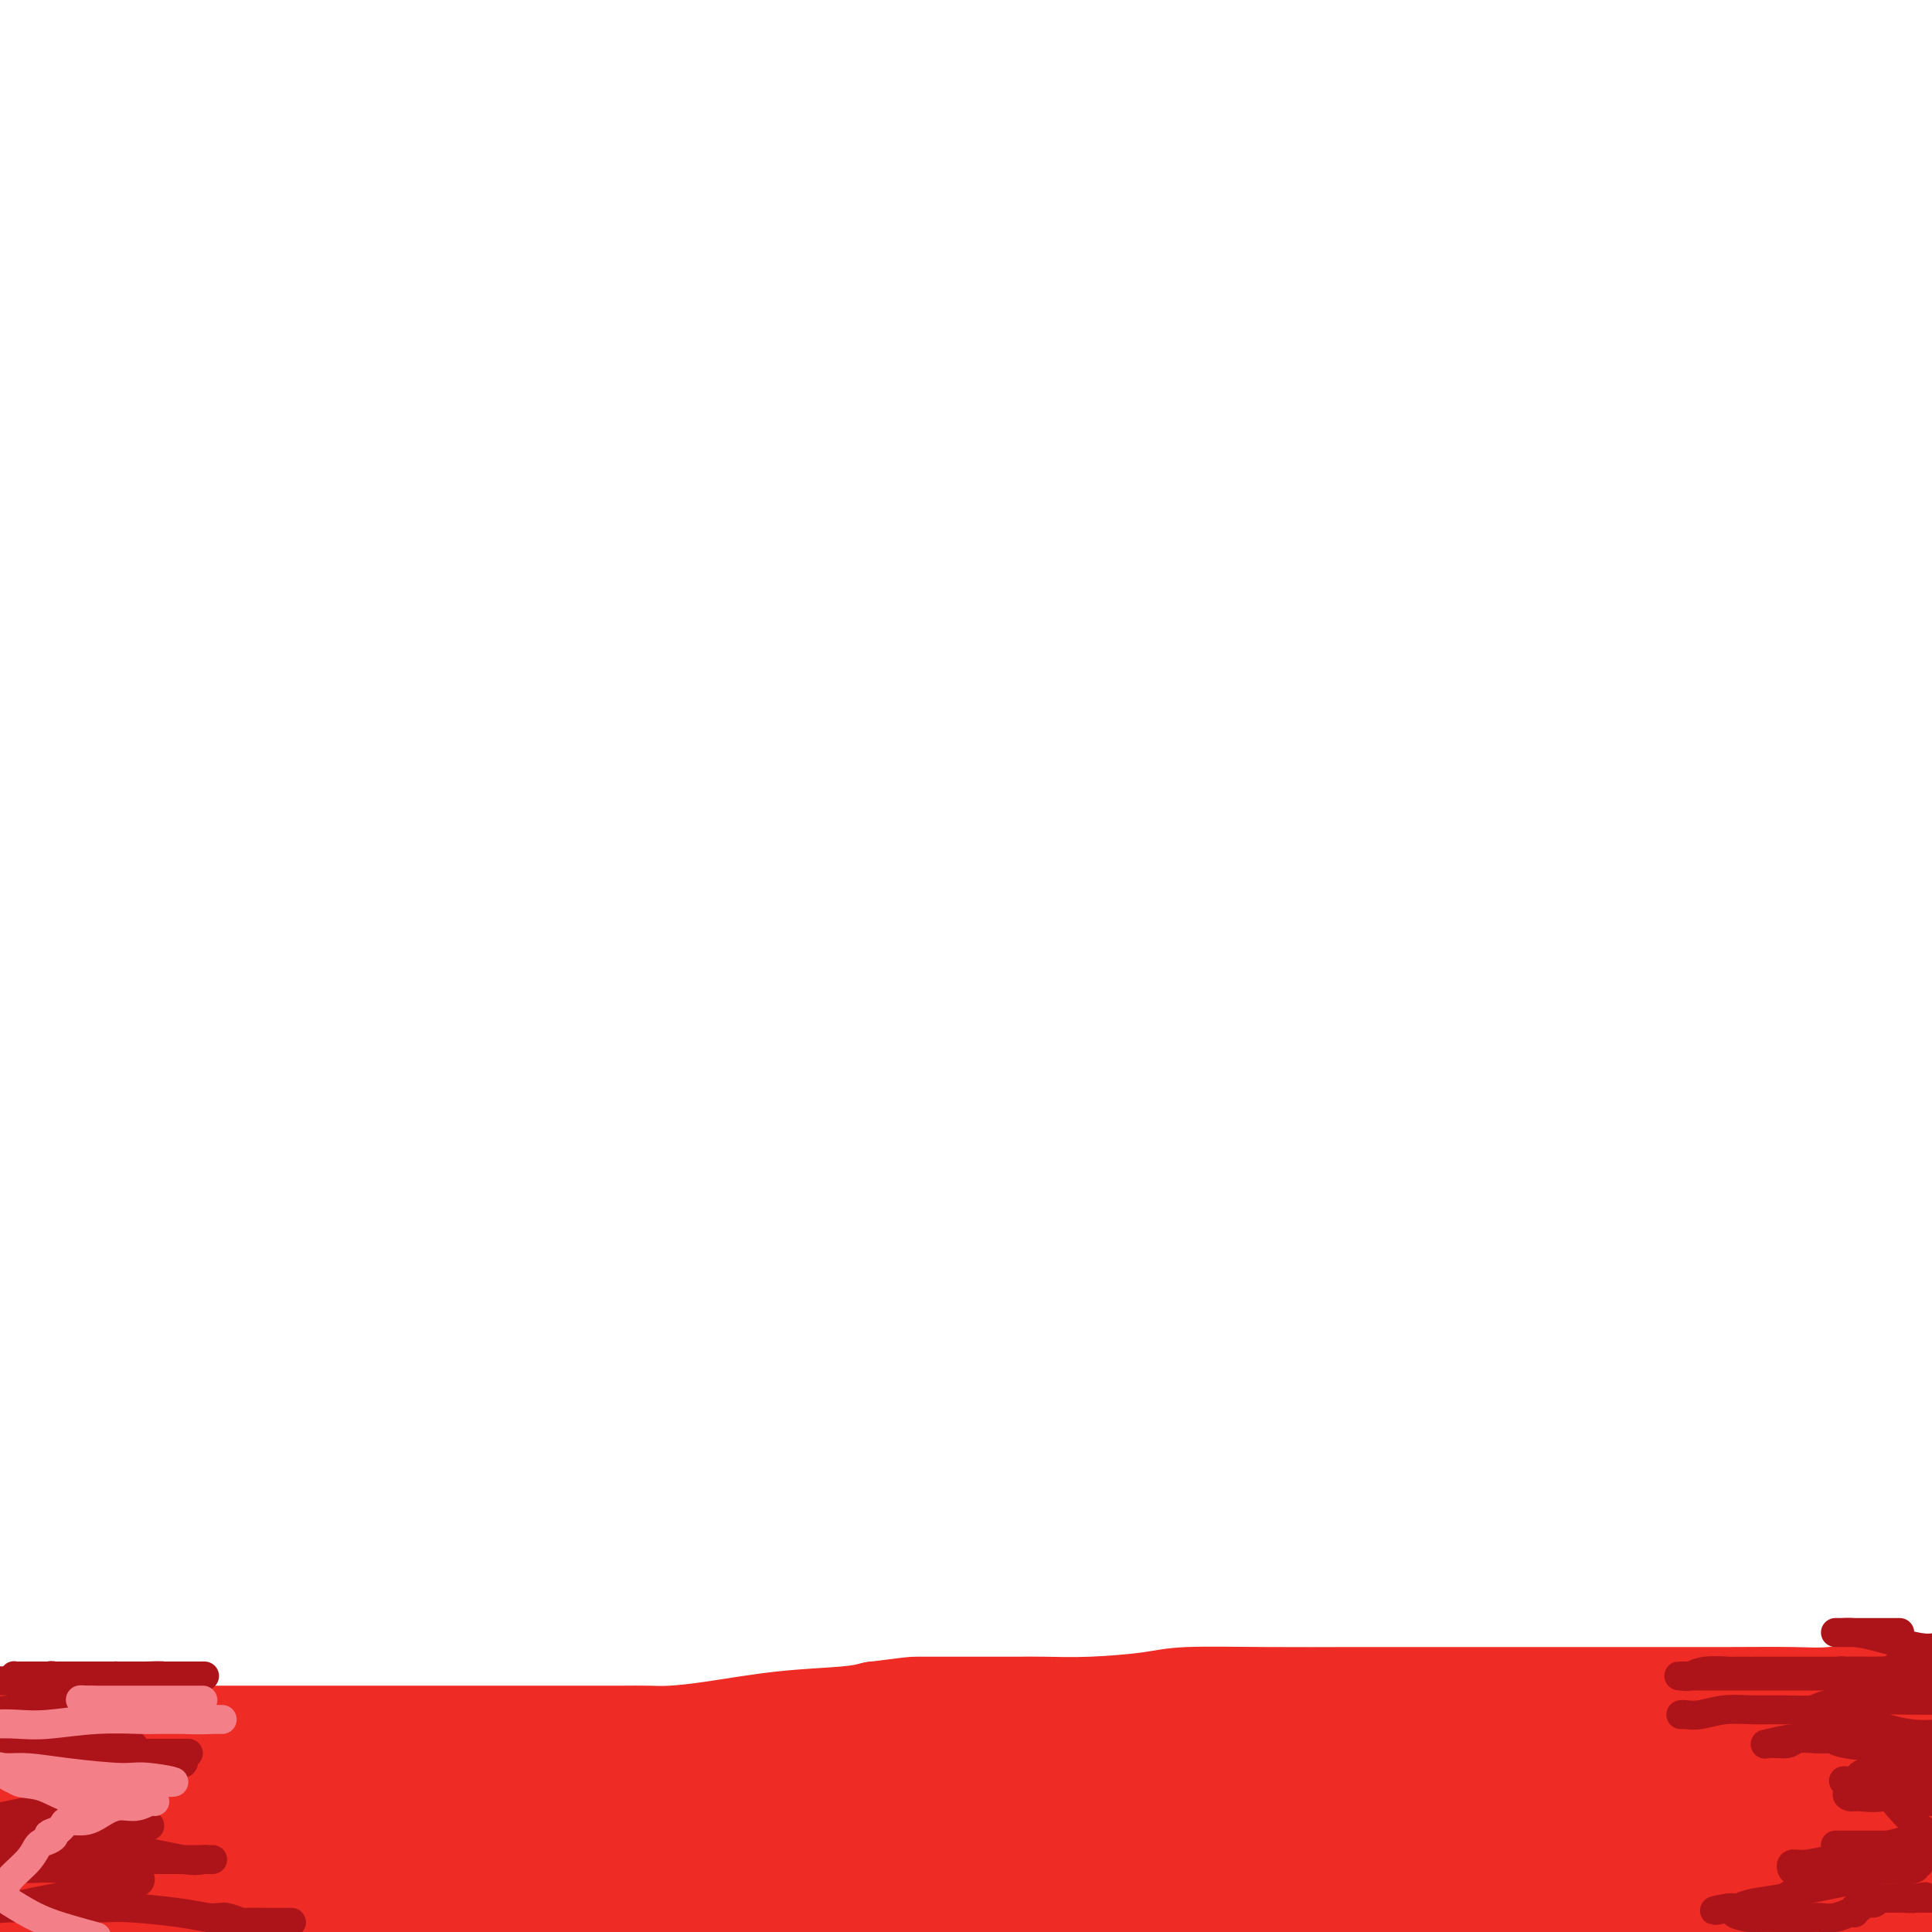 <svg viewBox='0 0 400 400' version='1.1' xmlns='http://www.w3.org/2000/svg' xmlns:xlink='http://www.w3.org/1999/xlink'><g fill='none' stroke='#EE2B24' stroke-width='20' stroke-linecap='round' stroke-linejoin='round'><path d='M0,358c0.681,0.000 1.362,0.000 2,0c0.638,0.000 1.233,0.000 2,0c0.767,0.000 1.707,-0.000 2,0c0.293,0.000 -0.062,0.000 0,0c0.062,0.000 0.540,0.000 1,0c0.460,0.000 0.900,0.000 1,0c0.100,0.000 -0.142,0.000 1,0c1.142,0.000 3.668,0.000 5,0c1.332,0.000 1.470,0.000 2,0c0.530,0.000 1.451,0.000 2,0c0.549,0.000 0.727,0.000 1,0c0.273,0.000 0.640,0.000 1,0c0.360,0.000 0.712,0.000 1,0c0.288,0.000 0.511,0.000 1,0c0.489,0.000 1.245,0.000 2,0'/><path d='M24,358c4.380,0.016 3.330,0.057 4,0c0.670,-0.057 3.061,-0.211 4,0c0.939,0.211 0.427,0.789 1,1c0.573,0.211 2.231,0.057 3,0c0.769,-0.057 0.649,-0.015 1,0c0.351,0.015 1.174,0.004 2,0c0.826,-0.004 1.655,-0.001 2,0c0.345,0.001 0.205,0.000 1,0c0.795,-0.000 2.524,-0.000 4,0c1.476,0.000 2.698,0.000 4,0c1.302,-0.000 2.685,-0.000 4,0c1.315,0.000 2.561,0.000 4,0c1.439,-0.000 3.072,-0.000 4,0c0.928,0.000 1.150,0.000 2,0c0.850,-0.000 2.327,-0.000 4,0c1.673,0.000 3.541,0.000 4,0c0.459,-0.000 -0.490,-0.000 1,0c1.490,0.000 5.418,-0.000 7,0c1.582,0.000 0.818,0.000 2,0c1.182,-0.000 4.311,-0.000 6,0c1.689,0.000 1.940,0.000 3,0c1.060,-0.000 2.929,-0.000 4,0c1.071,0.000 1.343,0.000 2,0c0.657,-0.000 1.698,-0.000 3,0c1.302,0.000 2.864,0.000 4,0c1.136,-0.000 1.847,-0.000 4,0c2.153,0.000 5.749,0.001 9,0c3.251,-0.001 6.158,-0.002 8,0c1.842,0.002 2.618,0.008 4,0c1.382,-0.008 3.370,-0.030 5,0c1.630,0.030 2.904,0.110 5,0c2.096,-0.110 5.015,-0.411 9,-1c3.985,-0.589 9.034,-1.466 14,-2c4.966,-0.534 9.847,-0.724 13,-1c3.153,-0.276 4.576,-0.638 6,-1'/><path d='M181,354c8.169,-1.000 7.591,-1.000 9,-1c1.409,-0.000 4.806,-0.000 7,0c2.194,0.000 3.185,0.001 5,0c1.815,-0.001 4.452,-0.003 6,0c1.548,0.003 2.005,0.011 3,0c0.995,-0.011 2.528,-0.041 5,0c2.472,0.041 5.881,0.155 10,0c4.119,-0.155 8.946,-0.577 12,-1c3.054,-0.423 4.333,-0.845 8,-1c3.667,-0.155 9.722,-0.041 16,0c6.278,0.041 12.781,0.011 18,0c5.219,-0.011 9.155,-0.003 15,0c5.845,0.003 13.597,0.001 18,0c4.403,-0.001 5.455,0.001 10,0c4.545,-0.001 12.584,-0.004 19,0c6.416,0.004 11.211,0.015 16,0c4.789,-0.015 9.573,-0.056 13,0c3.427,0.056 5.496,0.208 8,0c2.504,-0.208 5.445,-0.777 7,-1c1.555,-0.223 1.726,-0.098 3,0c1.274,0.098 3.650,0.171 6,0c2.350,-0.171 4.675,-0.585 7,-1'/><path d='M395,360c0.349,-0.089 0.699,-0.178 0,0c-0.699,0.178 -2.446,0.624 -4,1c-1.554,0.376 -2.913,0.682 -4,1c-1.087,0.318 -1.901,0.649 -3,1c-1.099,0.351 -2.482,0.724 -4,1c-1.518,0.276 -3.170,0.456 -4,1c-0.830,0.544 -0.838,1.452 -2,2c-1.162,0.548 -3.480,0.737 -5,1c-1.520,0.263 -2.243,0.599 -4,1c-1.757,0.401 -4.546,0.866 -6,1c-1.454,0.134 -1.571,-0.064 -2,0c-0.429,0.064 -1.170,0.389 -2,1c-0.830,0.611 -1.751,1.507 -3,2c-1.249,0.493 -2.827,0.584 -4,1c-1.173,0.416 -1.941,1.158 -5,2c-3.059,0.842 -8.409,1.785 -11,2c-2.591,0.215 -2.422,-0.299 -5,0c-2.578,0.299 -7.903,1.412 -12,2c-4.097,0.588 -6.965,0.651 -11,1c-4.035,0.349 -9.238,0.983 -12,1c-2.762,0.017 -3.082,-0.584 -6,0c-2.918,0.584 -8.434,2.353 -14,3c-5.566,0.647 -11.183,0.173 -16,0c-4.817,-0.173 -8.834,-0.046 -15,0c-6.166,0.046 -14.483,0.012 -19,0c-4.517,-0.012 -5.236,-0.003 -12,0c-6.764,0.003 -19.574,0.001 -31,0c-11.426,-0.001 -21.468,-0.000 -31,0c-9.532,0.000 -18.553,0.000 -26,0c-7.447,-0.000 -13.318,-0.000 -16,0c-2.682,0.000 -2.173,0.000 -3,0c-0.827,-0.000 -2.988,-0.002 -4,0c-1.012,0.002 -0.873,0.006 -1,0c-0.127,-0.006 -0.518,-0.022 -1,0c-0.482,0.022 -1.053,0.083 -2,0c-0.947,-0.083 -2.271,-0.309 -7,0c-4.729,0.309 -12.865,1.155 -21,2'/><path d='M67,387c-36.524,0.976 -25.333,2.417 -29,4c-3.667,1.583 -22.190,3.310 -34,4c-11.810,0.690 -16.905,0.345 -22,0'/><path d='M1,397c-0.787,0.120 -1.574,0.239 0,0c1.574,-0.239 5.509,-0.838 8,-1c2.491,-0.162 3.539,0.111 5,0c1.461,-0.111 3.335,-0.608 6,-1c2.665,-0.392 6.122,-0.680 8,-1c1.878,-0.320 2.178,-0.672 4,-1c1.822,-0.328 5.168,-0.631 8,-1c2.832,-0.369 5.151,-0.803 8,-1c2.849,-0.197 6.227,-0.158 9,0c2.773,0.158 4.942,0.435 7,0c2.058,-0.435 4.004,-1.580 5,-2c0.996,-0.420 1.041,-0.113 2,0c0.959,0.113 2.831,0.031 4,0c1.169,-0.031 1.634,-0.012 2,0c0.366,0.012 0.634,0.017 1,0c0.366,-0.017 0.829,-0.057 1,0c0.171,0.057 0.050,0.211 1,0c0.950,-0.211 2.970,-0.789 4,-1c1.030,-0.211 1.072,-0.057 2,0c0.928,0.057 2.744,0.015 5,0c2.256,-0.015 4.952,-0.005 7,0c2.048,0.005 3.450,0.005 6,0c2.550,-0.005 6.250,-0.015 11,0c4.750,0.015 10.549,0.057 16,0c5.451,-0.057 10.553,-0.211 15,0c4.447,0.211 8.238,0.789 10,1c1.762,0.211 1.494,0.057 2,0c0.506,-0.057 1.788,-0.015 3,0c1.212,0.015 2.356,0.004 4,0c1.644,-0.004 3.789,-0.001 5,0c1.211,0.001 1.489,0.000 3,0c1.511,-0.000 4.256,-0.000 7,0'/><path d='M180,389c16.848,0.608 10.969,1.627 10,2c-0.969,0.373 2.973,0.100 5,0c2.027,-0.100 2.140,-0.028 2,0c-0.140,0.028 -0.534,0.010 0,0c0.534,-0.010 1.996,-0.014 3,0c1.004,0.014 1.549,0.045 3,0c1.451,-0.045 3.807,-0.167 5,0c1.193,0.167 1.223,0.622 2,1c0.777,0.378 2.300,0.677 5,1c2.700,0.323 6.577,0.669 9,1c2.423,0.331 3.392,0.645 6,1c2.608,0.355 6.856,0.749 9,1c2.144,0.251 2.184,0.357 4,1c1.816,0.643 5.408,1.821 9,3'/><path d='M74,395c0.316,-0.032 0.632,-0.065 1,0c0.368,0.065 0.788,0.227 1,0c0.212,-0.227 0.215,-0.845 1,-1c0.785,-0.155 2.351,0.152 4,0c1.649,-0.152 3.381,-0.762 4,-1c0.619,-0.238 0.125,-0.102 1,0c0.875,0.102 3.120,0.171 4,0c0.880,-0.171 0.394,-0.582 1,-1c0.606,-0.418 2.304,-0.843 3,-1c0.696,-0.157 0.390,-0.045 1,0c0.610,0.045 2.135,0.022 3,0c0.865,-0.022 1.070,-0.044 2,0c0.930,0.044 2.586,0.156 4,0c1.414,-0.156 2.586,-0.578 4,-1c1.414,-0.422 3.069,-0.845 4,-1c0.931,-0.155 1.138,-0.042 1,0c-0.138,0.042 -0.620,0.012 0,0c0.620,-0.012 2.342,-0.006 3,0c0.658,0.006 0.251,0.013 1,0c0.749,-0.013 2.654,-0.045 4,0c1.346,0.045 2.132,0.166 3,0c0.868,-0.166 1.820,-0.619 3,-1c1.180,-0.381 2.590,-0.691 4,-1'/><path d='M131,387c9.484,-1.238 4.694,-0.332 3,0c-1.694,0.332 -0.293,0.089 1,0c1.293,-0.089 2.479,-0.024 4,0c1.521,0.024 3.379,0.006 5,0c1.621,-0.006 3.005,-0.002 4,0c0.995,0.002 1.600,0.000 3,0c1.400,-0.000 3.593,-0.000 5,0c1.407,0.000 2.028,0.000 3,0c0.972,-0.000 2.296,-0.000 3,0c0.704,0.000 0.790,0.000 1,0c0.210,-0.000 0.546,-0.000 1,0c0.454,0.000 1.027,0.000 2,0c0.973,-0.000 2.347,-0.000 3,0c0.653,0.000 0.584,0.000 1,0c0.416,-0.000 1.317,-0.002 2,0c0.683,0.002 1.150,0.006 2,0c0.850,-0.006 2.085,-0.023 3,0c0.915,0.023 1.510,0.085 2,0c0.490,-0.085 0.875,-0.315 1,0c0.125,0.315 -0.011,1.177 -1,2c-0.989,0.823 -2.832,1.607 -4,2c-1.168,0.393 -1.661,0.395 -4,1c-2.339,0.605 -6.524,1.812 -10,3c-3.476,1.188 -6.244,2.358 -9,3c-2.756,0.642 -5.502,0.755 -7,1c-1.498,0.245 -1.749,0.623 -2,1'/><path d='M102,399c-0.134,0.295 -0.268,0.591 0,0c0.268,-0.591 0.938,-2.067 2,-3c1.062,-0.933 2.515,-1.322 4,-2c1.485,-0.678 3.001,-1.646 5,-3c1.999,-1.354 4.481,-3.095 6,-4c1.519,-0.905 2.075,-0.974 3,-1c0.925,-0.026 2.220,-0.010 4,0c1.780,0.010 4.047,0.013 5,0c0.953,-0.013 0.594,-0.042 1,0c0.406,0.042 1.579,0.155 2,0c0.421,-0.155 0.091,-0.577 0,-1c-0.091,-0.423 0.058,-0.845 1,-1c0.942,-0.155 2.676,-0.042 4,0c1.324,0.042 2.236,0.013 3,0c0.764,-0.013 1.379,-0.012 2,0c0.621,0.012 1.248,0.034 2,0c0.752,-0.034 1.629,-0.123 2,0c0.371,0.123 0.235,0.458 0,1c-0.235,0.542 -0.568,1.290 -1,2c-0.432,0.710 -0.962,1.384 -3,3c-2.038,1.616 -5.582,4.176 -8,6c-2.418,1.824 -3.709,2.912 -5,4'/><path d='M134,398c-0.062,0.227 -0.125,0.453 0,0c0.125,-0.453 0.437,-1.586 0,-2c-0.437,-0.414 -1.624,-0.111 -2,0c-0.376,0.111 0.061,0.029 -1,0c-1.061,-0.029 -3.618,-0.004 -5,0c-1.382,0.004 -1.589,-0.013 -2,0c-0.411,0.013 -1.028,0.056 -2,0c-0.972,-0.056 -2.301,-0.212 -3,0c-0.699,0.212 -0.768,0.793 -1,1c-0.232,0.207 -0.625,0.040 -1,0c-0.375,-0.040 -0.730,0.046 -1,0c-0.270,-0.046 -0.455,-0.222 -1,0c-0.545,0.222 -1.451,0.844 -2,1c-0.549,0.156 -0.741,-0.154 -1,0c-0.259,0.154 -0.583,0.773 -1,1c-0.417,0.227 -0.926,0.061 2,0c2.926,-0.061 9.288,-0.016 13,0c3.712,0.016 4.775,0.005 9,0c4.225,-0.005 11.613,-0.002 19,0'/><path d='M154,399c12.781,0.155 24.235,0.041 30,0c5.765,-0.041 5.841,-0.011 8,0c2.159,0.011 6.401,0.003 10,0c3.599,-0.003 6.554,-0.001 9,0c2.446,0.001 4.381,0.000 6,0c1.619,-0.000 2.920,-0.000 4,0c1.080,0.000 1.939,0.000 3,0c1.061,-0.000 2.323,-0.000 3,0c0.677,0.000 0.767,0.000 1,0c0.233,-0.000 0.608,-0.000 1,0c0.392,0.000 0.799,0.000 1,0c0.201,-0.000 0.194,-0.000 1,0c0.806,0.000 2.424,0.000 3,0c0.576,-0.000 0.111,-0.000 1,0c0.889,0.000 3.134,0.000 5,0c1.866,-0.000 3.354,-0.000 5,0c1.646,0.000 3.449,0.000 5,0c1.551,-0.000 2.851,-0.000 4,0c1.149,0.000 2.147,0.001 3,0c0.853,-0.001 1.561,-0.004 2,0c0.439,0.004 0.608,0.015 1,0c0.392,-0.015 1.005,-0.057 2,0c0.995,0.057 2.372,0.212 3,0c0.628,-0.212 0.509,-0.792 1,-1c0.491,-0.208 1.594,-0.045 2,0c0.406,0.045 0.114,-0.026 1,0c0.886,0.026 2.949,0.151 4,0c1.051,-0.151 1.091,-0.579 2,-1c0.909,-0.421 2.688,-0.835 4,-1c1.312,-0.165 2.156,-0.083 3,0'/><path d='M282,396c4.821,-0.692 8.374,-0.921 11,-1c2.626,-0.079 4.324,-0.007 6,0c1.676,0.007 3.331,-0.051 4,0c0.669,0.051 0.352,0.210 1,0c0.648,-0.210 2.260,-0.788 4,-1c1.740,-0.212 3.609,-0.057 5,0c1.391,0.057 2.303,0.015 3,0c0.697,-0.015 1.180,-0.004 2,0c0.820,0.004 1.977,0.001 4,0c2.023,-0.001 4.913,-0.000 7,0c2.087,0.000 3.371,0.000 5,0c1.629,-0.000 3.602,-0.000 5,0c1.398,0.000 2.222,0.000 3,0c0.778,-0.000 1.512,-0.000 2,0c0.488,0.000 0.731,0.000 1,0c0.269,-0.000 0.566,-0.000 2,0c1.434,0.000 4.006,-0.000 5,0c0.994,0.000 0.410,0.000 1,0c0.590,-0.000 2.356,-0.000 4,0c1.644,0.000 3.168,0.000 4,0c0.832,-0.000 0.971,-0.000 1,0c0.029,0.000 -0.052,0.000 0,0c0.052,-0.000 0.238,-0.001 1,0c0.762,0.001 2.099,0.003 3,0c0.901,-0.003 1.365,-0.011 2,0c0.635,0.011 1.440,0.041 2,0c0.560,-0.041 0.874,-0.155 1,0c0.126,0.155 0.063,0.577 0,1'/><path d='M371,395c13.804,-0.324 3.813,-0.633 0,0c-3.813,0.633 -1.450,2.209 -1,3c0.450,0.791 -1.014,0.797 -2,1c-0.986,0.203 -1.493,0.601 -2,1'/><path d='M390,398c-1.167,0.167 -2.333,0.333 0,0c2.333,-0.333 8.167,-1.167 14,-2'/><path d='M399,396c1.118,0.197 2.236,0.393 0,0c-2.236,-0.393 -7.825,-1.377 -11,-2c-3.175,-0.623 -3.934,-0.887 -5,-1c-1.066,-0.113 -2.439,-0.076 -3,0c-0.561,0.076 -0.311,0.192 0,0c0.311,-0.192 0.681,-0.691 1,-1c0.319,-0.309 0.586,-0.429 3,-1c2.414,-0.571 6.975,-1.592 11,-2c4.025,-0.408 7.512,-0.204 11,0'/><path d='M398,382c0.663,0.053 1.326,0.107 0,0c-1.326,-0.107 -4.643,-0.373 -7,-1c-2.357,-0.627 -3.756,-1.614 -5,-2c-1.244,-0.386 -2.333,-0.172 -3,0c-0.667,0.172 -0.911,0.302 -1,0c-0.089,-0.302 -0.021,-1.037 0,-1c0.021,0.037 -0.005,0.845 2,0c2.005,-0.845 6.040,-3.343 9,-5c2.960,-1.657 4.846,-2.473 6,-3c1.154,-0.527 1.577,-0.763 2,-1'/><path d='M397,370c0.078,0.044 0.156,0.087 0,0c-0.156,-0.087 -0.546,-0.305 -2,0c-1.454,0.305 -3.973,1.133 -6,2c-2.027,0.867 -3.561,1.772 -5,2c-1.439,0.228 -2.784,-0.222 -4,0c-1.216,0.222 -2.304,1.117 -4,2c-1.696,0.883 -3.999,1.753 -6,2c-2.001,0.247 -3.700,-0.130 -5,0c-1.300,0.130 -2.200,0.767 -3,1c-0.800,0.233 -1.500,0.061 -3,0c-1.500,-0.061 -3.799,-0.012 -6,0c-2.201,0.012 -4.305,-0.013 -5,0c-0.695,0.013 0.020,0.063 -1,0c-1.020,-0.063 -3.774,-0.241 -5,0c-1.226,0.241 -0.923,0.901 -2,1c-1.077,0.099 -3.534,-0.362 -6,0c-2.466,0.362 -4.939,1.547 -7,2c-2.061,0.453 -3.708,0.174 -5,0c-1.292,-0.174 -2.229,-0.244 -3,0c-0.771,0.244 -1.378,0.801 -2,1c-0.622,0.199 -1.261,0.039 -2,0c-0.739,-0.039 -1.577,0.041 -2,0c-0.423,-0.041 -0.429,-0.204 -2,0c-1.571,0.204 -4.705,0.777 -7,1c-2.295,0.223 -3.750,0.098 -5,0c-1.250,-0.098 -2.296,-0.170 -3,0c-0.704,0.170 -1.065,0.582 -2,1c-0.935,0.418 -2.444,0.843 -3,1c-0.556,0.157 -0.159,0.045 0,0c0.159,-0.045 0.079,-0.022 0,0'/><path d='M291,386c-12.056,1.002 -2.695,-0.494 2,-2c4.695,-1.506 4.726,-3.022 5,-4c0.274,-0.978 0.792,-1.418 2,-2c1.208,-0.582 3.107,-1.308 4,-2c0.893,-0.692 0.779,-1.352 2,-2c1.221,-0.648 3.778,-1.283 5,-2c1.222,-0.717 1.108,-1.515 2,-2c0.892,-0.485 2.790,-0.655 4,-1c1.210,-0.345 1.731,-0.863 3,-1c1.269,-0.137 3.284,0.108 5,0c1.716,-0.108 3.132,-0.569 5,-1c1.868,-0.431 4.188,-0.834 5,-1c0.812,-0.166 0.117,-0.097 0,0c-0.117,0.097 0.345,0.222 1,0c0.655,-0.222 1.503,-0.792 2,-1c0.497,-0.208 0.644,-0.056 1,0c0.356,0.056 0.922,0.016 1,0c0.078,-0.016 -0.332,-0.008 0,0c0.332,0.008 1.405,0.016 2,0c0.595,-0.016 0.710,-0.057 1,0c0.290,0.057 0.753,0.211 1,0c0.247,-0.211 0.277,-0.789 1,-1c0.723,-0.211 2.138,-0.057 3,0c0.862,0.057 1.173,0.015 2,0c0.827,-0.015 2.172,-0.004 3,0c0.828,0.004 1.139,0.001 2,0c0.861,-0.001 2.270,-0.000 3,0c0.730,0.000 0.780,0.000 1,0c0.220,-0.000 0.610,-0.000 1,0'/><path d='M360,364c7.409,-0.928 2.433,-0.249 1,0c-1.433,0.249 0.678,0.067 1,0c0.322,-0.067 -1.144,-0.018 -2,0c-0.856,0.018 -1.103,0.005 -2,0c-0.897,-0.005 -2.444,-0.001 -4,0c-1.556,0.001 -3.122,0.000 -4,0c-0.878,-0.000 -1.068,-0.000 -2,0c-0.932,0.000 -2.607,0.000 -4,0c-1.393,-0.000 -2.506,-0.000 -4,0c-1.494,0.000 -3.370,0.000 -5,0c-1.630,-0.000 -3.012,-0.000 -4,0c-0.988,0.000 -1.580,0.001 -3,0c-1.420,-0.001 -3.667,-0.002 -5,0c-1.333,0.002 -1.750,0.007 -3,0c-1.250,-0.007 -3.331,-0.026 -5,0c-1.669,0.026 -2.927,0.097 -4,0c-1.073,-0.097 -1.963,-0.363 -3,0c-1.037,0.363 -2.223,1.355 -4,2c-1.777,0.645 -4.145,0.943 -6,1c-1.855,0.057 -3.195,-0.129 -4,0c-0.805,0.129 -1.074,0.571 -2,1c-0.926,0.429 -2.509,0.846 -4,1c-1.491,0.154 -2.891,0.047 -4,0c-1.109,-0.047 -1.926,-0.033 -3,0c-1.074,0.033 -2.405,0.086 -3,0c-0.595,-0.086 -0.456,-0.310 -1,0c-0.544,0.310 -1.772,1.155 -3,2'/><path d='M274,371c-5.798,1.305 -3.293,1.068 -3,1c0.293,-0.068 -1.625,0.034 -3,0c-1.375,-0.034 -2.207,-0.205 -3,0c-0.793,0.205 -1.548,0.787 -2,1c-0.452,0.213 -0.603,0.057 -1,0c-0.397,-0.057 -1.041,-0.015 -2,0c-0.959,0.015 -2.232,0.004 -3,0c-0.768,-0.004 -1.030,-0.001 -2,0c-0.970,0.001 -2.646,0.000 -4,0c-1.354,-0.000 -2.384,-0.000 -4,0c-1.616,0.000 -3.817,0.000 -5,0c-1.183,-0.000 -1.349,-0.000 -2,0c-0.651,0.000 -1.786,0.000 -3,0c-1.214,-0.000 -2.505,-0.000 -3,0c-0.495,0.000 -0.194,0.000 -1,0c-0.806,-0.000 -2.719,-0.000 -4,0c-1.281,0.000 -1.932,0.000 -2,0c-0.068,-0.000 0.446,-0.001 -1,0c-1.446,0.001 -4.851,0.004 -6,0c-1.149,-0.004 -0.040,-0.015 0,0c0.040,0.015 -0.988,0.057 -2,0c-1.012,-0.057 -2.009,-0.211 -3,0c-0.991,0.211 -1.977,0.789 -3,1c-1.023,0.211 -2.082,0.057 -3,0c-0.918,-0.057 -1.695,-0.015 -2,0c-0.305,0.015 -0.138,0.004 -1,0c-0.862,-0.004 -2.752,-0.001 -4,0c-1.248,0.001 -1.853,0.001 -3,0c-1.147,-0.001 -2.835,-0.001 -4,0c-1.165,0.001 -1.807,0.003 -3,0c-1.193,-0.003 -2.936,-0.012 -4,0c-1.064,0.012 -1.450,0.044 -2,0c-0.550,-0.044 -1.263,-0.166 -2,0c-0.737,0.166 -1.496,0.619 -2,1c-0.504,0.381 -0.752,0.691 -1,1'/><path d='M181,376c-14.720,0.774 -5.019,0.207 -2,0c3.019,-0.207 -0.642,-0.056 -3,0c-2.358,0.056 -3.412,0.015 -4,0c-0.588,-0.015 -0.711,-0.004 -2,0c-1.289,0.004 -3.746,0.001 -5,0c-1.254,-0.001 -1.306,0.000 -2,0c-0.694,-0.000 -2.031,-0.001 -3,0c-0.969,0.001 -1.569,0.004 -2,0c-0.431,-0.004 -0.694,-0.015 -1,0c-0.306,0.015 -0.655,0.057 -1,0c-0.345,-0.057 -0.686,-0.211 -1,0c-0.314,0.211 -0.601,0.789 -1,1c-0.399,0.211 -0.910,0.056 -1,0c-0.090,-0.056 0.241,-0.011 0,0c-0.241,0.011 -1.054,-0.011 -2,0c-0.946,0.011 -2.026,0.056 -3,0c-0.974,-0.056 -1.842,-0.211 -4,0c-2.158,0.211 -5.606,0.789 -8,1c-2.394,0.211 -3.734,0.057 -5,0c-1.266,-0.057 -2.457,-0.015 -4,0c-1.543,0.015 -3.438,0.004 -5,0c-1.562,-0.004 -2.789,-0.001 -4,0c-1.211,0.001 -2.404,0.000 -3,0c-0.596,-0.000 -0.594,-0.000 -1,0c-0.406,0.000 -1.218,0.000 -2,0c-0.782,-0.000 -1.533,-0.000 -2,0c-0.467,0.000 -0.650,0.000 -1,0c-0.350,-0.000 -0.867,-0.000 -1,0c-0.133,0.000 0.118,0.000 0,0c-0.118,-0.000 -0.605,-0.000 -1,0c-0.395,0.000 -0.697,0.000 -1,0'/><path d='M106,378c-11.531,0.488 -2.860,0.709 -2,1c0.860,0.291 -6.091,0.653 -9,1c-2.909,0.347 -1.776,0.681 -5,1c-3.224,0.319 -10.805,0.624 -18,1c-7.195,0.376 -14.004,0.822 -18,1c-3.996,0.178 -5.181,0.087 -7,0c-1.819,-0.087 -4.274,-0.171 -5,0c-0.726,0.171 0.278,0.598 0,1c-0.278,0.402 -1.837,0.778 -3,1c-1.163,0.222 -1.928,0.291 -6,1c-4.072,0.709 -11.449,2.060 -18,3c-6.551,0.940 -12.275,1.470 -18,2'/><path d='M0,369c0.023,-0.075 0.046,-0.150 0,0c-0.046,0.150 -0.160,0.525 1,0c1.160,-0.525 3.596,-1.948 5,-3c1.404,-1.052 1.778,-1.732 2,-2c0.222,-0.268 0.292,-0.124 1,0c0.708,0.124 2.055,0.229 3,0c0.945,-0.229 1.488,-0.794 3,-1c1.512,-0.206 3.994,-0.055 5,0c1.006,0.055 0.538,0.015 1,0c0.462,-0.015 1.855,-0.004 3,0c1.145,0.004 2.041,0.001 2,0c-0.041,-0.001 -1.021,-0.001 -2,0'/><path d='M24,363c2.617,-0.021 1.158,0.425 -2,1c-3.158,0.575 -8.016,1.279 -11,2c-2.984,0.721 -4.095,1.460 -5,2c-0.905,0.540 -1.604,0.880 -2,1c-0.396,0.120 -0.487,0.018 -1,0c-0.513,-0.018 -1.447,0.047 -2,0c-0.553,-0.047 -0.726,-0.205 -1,0c-0.274,0.205 -0.650,0.773 -1,1c-0.350,0.227 -0.675,0.114 -1,0'/><path d='M1,372c-0.146,0.022 -0.291,0.044 0,0c0.291,-0.044 1.019,-0.155 3,0c1.981,0.155 5.216,0.578 8,1c2.784,0.422 5.116,0.845 7,1c1.884,0.155 3.318,0.041 4,0c0.682,-0.041 0.611,-0.011 1,0c0.389,0.011 1.238,0.003 2,0c0.762,-0.003 1.436,-0.001 2,0c0.564,0.001 1.020,0.000 2,0c0.980,-0.000 2.486,-0.000 4,0c1.514,0.000 3.036,0.000 4,0c0.964,-0.000 1.372,-0.000 2,0c0.628,0.000 1.478,0.000 2,0c0.522,-0.000 0.718,-0.000 1,0c0.282,0.000 0.652,0.000 1,0c0.348,-0.000 0.674,-0.000 1,0c0.326,0.000 0.651,0.000 1,0c0.349,-0.000 0.721,-0.000 2,0c1.279,0.000 3.463,0.000 5,0c1.537,-0.000 2.426,-0.000 4,0c1.574,0.000 3.834,0.000 5,0c1.166,-0.000 1.239,-0.000 2,0c0.761,0.000 2.209,0.000 3,0c0.791,-0.000 0.926,-0.000 2,0c1.074,0.000 3.088,0.000 4,0c0.912,-0.000 0.721,-0.000 2,0c1.279,0.000 4.028,0.000 7,0c2.972,0.000 6.167,0.000 8,0c1.833,0.000 2.302,0.000 5,0c2.698,0.000 7.623,0.000 10,0c2.377,0.000 2.204,0.000 4,0c1.796,0.000 5.560,0.000 8,0c2.440,0.000 3.554,0.000 5,0c1.446,0.000 3.223,0.000 5,0'/><path d='M127,374c20.368,0.309 8.290,0.083 4,0c-4.290,-0.083 -0.790,-0.022 1,0c1.790,0.022 1.869,0.006 2,0c0.131,-0.006 0.312,-0.002 1,0c0.688,0.002 1.881,0.000 3,0c1.119,-0.000 2.162,0.001 3,0c0.838,-0.001 1.472,-0.004 2,0c0.528,0.004 0.952,0.015 2,0c1.048,-0.015 2.721,-0.055 3,0c0.279,0.055 -0.836,0.207 0,0c0.836,-0.207 3.625,-0.773 5,-1c1.375,-0.227 1.338,-0.117 2,0c0.662,0.117 2.024,0.239 4,0c1.976,-0.239 4.566,-0.838 6,-1c1.434,-0.162 1.712,0.114 3,0c1.288,-0.114 3.584,-0.619 5,-1c1.416,-0.381 1.950,-0.638 4,-1c2.050,-0.362 5.614,-0.829 7,-1c1.386,-0.171 0.593,-0.046 1,0c0.407,0.046 2.013,0.012 3,0c0.987,-0.012 1.355,-0.003 2,0c0.645,0.003 1.565,0.001 2,0c0.435,-0.001 0.383,-0.000 1,0c0.617,0.000 1.903,0.000 3,0c1.097,-0.000 2.005,-0.000 3,0c0.995,0.000 2.077,-0.000 3,0c0.923,0.000 1.687,0.000 2,0c0.313,-0.000 0.174,-0.001 1,0c0.826,0.001 2.616,0.002 4,0c1.384,-0.002 2.361,-0.008 3,0c0.639,0.008 0.939,0.030 2,0c1.061,-0.030 2.882,-0.111 4,0c1.118,0.111 1.532,0.415 3,0c1.468,-0.415 3.991,-1.547 6,-2c2.009,-0.453 3.505,-0.226 5,0'/><path d='M232,367c16.519,-1.079 5.316,-0.275 2,0c-3.316,0.275 1.255,0.021 3,0c1.745,-0.021 0.665,0.190 1,0c0.335,-0.190 2.085,-0.783 3,-1c0.915,-0.217 0.993,-0.058 2,0c1.007,0.058 2.942,0.016 4,0c1.058,-0.016 1.239,-0.004 2,0c0.761,0.004 2.102,0.001 3,0c0.898,-0.001 1.354,-0.000 2,0c0.646,0.000 1.483,0.000 2,0c0.517,-0.000 0.713,-0.000 1,0c0.287,0.000 0.664,0.000 1,0c0.336,-0.000 0.629,-0.000 1,0c0.371,0.000 0.818,0.000 2,0c1.182,-0.000 3.100,-0.000 4,0c0.900,0.000 0.784,0.000 2,0c1.216,-0.000 3.766,-0.000 5,0c1.234,0.000 1.154,0.000 1,0c-0.154,-0.000 -0.381,-0.000 0,0c0.381,0.000 1.372,0.000 2,0c0.628,-0.000 0.894,-0.000 1,0c0.106,0.000 0.053,0.000 0,0'/></g>
<g fill='none' stroke='#AD1419' stroke-width='6' stroke-linecap='round' stroke-linejoin='round'><path d='M-1,348c-0.049,-0.000 -0.098,-0.000 0,0c0.098,0.000 0.341,0.001 1,0c0.659,-0.001 1.732,-0.004 2,0c0.268,0.004 -0.268,0.015 0,0c0.268,-0.015 1.342,-0.057 2,0c0.658,0.057 0.901,0.211 2,0c1.099,-0.211 3.054,-0.789 4,-1c0.946,-0.211 0.883,-0.057 1,0c0.117,0.057 0.412,0.015 1,0c0.588,-0.015 1.467,-0.004 2,0c0.533,0.004 0.720,0.001 1,0c0.280,-0.001 0.653,-0.000 1,0c0.347,0.000 0.670,0.000 1,0c0.330,-0.000 0.669,-0.000 1,0c0.331,0.000 0.653,0.000 1,0c0.347,-0.000 0.719,-0.000 1,0c0.281,0.000 0.471,0.000 1,0c0.529,-0.000 1.398,-0.000 2,0c0.602,0.000 0.938,0.000 1,0c0.062,-0.000 -0.149,-0.000 0,0c0.149,0.000 0.659,0.000 1,0c0.341,-0.000 0.515,-0.000 1,0c0.485,0.000 1.281,0.000 2,0c0.719,-0.000 1.359,-0.000 2,0'/><path d='M30,347c5.252,-0.155 2.882,-0.041 3,0c0.118,0.041 2.723,0.011 4,0c1.277,-0.011 1.225,-0.003 2,0c0.775,0.003 2.376,0.001 3,0c0.624,-0.001 0.271,-0.000 0,0c-0.271,0.000 -0.458,0.000 -1,0c-0.542,-0.000 -1.438,-0.000 -3,0c-1.562,0.000 -3.791,0.000 -5,0c-1.209,-0.000 -1.399,-0.000 -2,0c-0.601,0.000 -1.614,0.000 -3,0c-1.386,-0.000 -3.144,-0.000 -4,0c-0.856,0.000 -0.809,0.000 -1,0c-0.191,-0.000 -0.621,-0.000 -1,0c-0.379,0.000 -0.706,0.000 -1,0c-0.294,-0.000 -0.553,-0.000 -1,0c-0.447,0.000 -1.082,0.000 -2,0c-0.918,-0.000 -2.119,-0.000 -3,0c-0.881,0.000 -1.440,0.000 -2,0'/><path d='M13,347c-4.902,-0.000 -2.658,-0.000 -2,0c0.658,0.000 -0.272,0.000 -1,0c-0.728,-0.000 -1.256,-0.000 -2,0c-0.744,0.000 -1.706,0.000 -2,0c-0.294,-0.000 0.079,-0.001 0,0c-0.079,0.001 -0.610,0.003 -1,0c-0.390,-0.003 -0.639,-0.010 -1,0c-0.361,0.010 -0.835,0.038 -1,0c-0.165,-0.038 -0.023,-0.140 0,0c0.023,0.140 -0.074,0.524 0,1c0.074,0.476 0.320,1.044 2,2c1.680,0.956 4.794,2.298 8,4c3.206,1.702 6.503,3.763 9,5c2.497,1.237 4.195,1.651 5,2c0.805,0.349 0.717,0.632 1,1c0.283,0.368 0.938,0.819 1,1c0.062,0.181 -0.469,0.090 -1,0'/><path d='M28,363c3.108,2.463 -1.623,0.621 -4,0c-2.377,-0.621 -2.400,-0.022 -3,0c-0.600,0.022 -1.777,-0.532 -3,-1c-1.223,-0.468 -2.492,-0.848 -3,-1c-0.508,-0.152 -0.254,-0.076 0,0'/><path d='M10,347c-1.011,-0.000 -2.022,-0.000 0,0c2.022,0.000 7.078,0.001 10,0c2.922,-0.001 3.712,-0.005 4,0c0.288,0.005 0.076,0.018 0,0c-0.076,-0.018 -0.017,-0.069 0,0c0.017,0.069 -0.009,0.256 -1,1c-0.991,0.744 -2.946,2.045 -5,3c-2.054,0.955 -4.207,1.565 -7,2c-2.793,0.435 -6.227,0.696 -9,1c-2.773,0.304 -4.887,0.652 -7,1'/><path d='M2,360c0.003,0.000 0.005,0.000 0,0c-0.005,0.000 -0.018,0.000 1,0c1.018,0.000 3.068,0.000 4,0c0.932,0.000 0.745,0.000 1,0c0.255,0.000 0.953,0.000 0,0c-0.953,0.000 -3.558,0.000 -6,0c-2.442,0.000 -4.721,0.000 -7,0'/><path d='M7,363c-1.326,0.000 -2.653,0.000 0,0c2.653,0.000 9.285,0.000 13,0c3.715,-0.000 4.513,-0.000 5,0c0.487,0.000 0.663,0.000 1,0c0.337,0.000 0.835,0.000 1,0c0.165,0.000 -0.005,0.000 1,0c1.005,0.000 3.184,0.000 5,0c1.816,0.000 3.270,0.000 4,0c0.730,0.000 0.735,0.000 1,0c0.265,0.000 0.790,0.000 1,0c0.210,0.000 0.105,0.000 0,0'/><path d='M11,362c0.180,0.022 0.361,0.044 1,0c0.639,-0.044 1.738,-0.155 3,0c1.262,0.155 2.688,0.577 5,1c2.312,0.423 5.509,0.846 8,1c2.491,0.154 4.275,0.040 5,0c0.725,-0.040 0.391,-0.006 1,0c0.609,0.006 2.162,-0.016 3,0c0.838,0.016 0.960,0.068 1,0c0.040,-0.068 -0.001,-0.258 0,0c0.001,0.258 0.043,0.962 0,1c-0.043,0.038 -0.173,-0.592 -1,0c-0.827,0.592 -2.353,2.406 -4,3c-1.647,0.594 -3.417,-0.033 -5,0c-1.583,0.033 -2.981,0.727 -4,1c-1.019,0.273 -1.661,0.126 -3,0c-1.339,-0.126 -3.375,-0.230 -5,0c-1.625,0.230 -2.838,0.794 -4,1c-1.162,0.206 -2.275,0.056 -3,0c-0.725,-0.056 -1.064,-0.016 -1,0c0.064,0.016 0.532,0.008 1,0'/><path d='M9,370c-2.641,0.311 2.756,0.088 5,0c2.244,-0.088 1.334,-0.039 2,0c0.666,0.039 2.907,0.070 4,0c1.093,-0.070 1.039,-0.242 1,0c-0.039,0.242 -0.063,0.896 0,1c0.063,0.104 0.213,-0.343 -1,0c-1.213,0.343 -3.788,1.477 -5,2c-1.212,0.523 -1.061,0.435 -4,1c-2.939,0.565 -8.970,1.782 -15,3'/><path d='M3,381c-1.689,0.091 -3.378,0.182 0,0c3.378,-0.182 11.824,-0.637 16,-1c4.176,-0.363 4.081,-0.633 5,-1c0.919,-0.367 2.850,-0.830 4,-1c1.150,-0.170 1.517,-0.045 2,0c0.483,0.045 1.080,0.012 1,0c-0.080,-0.012 -0.839,-0.003 -1,0c-0.161,0.003 0.276,0.001 -3,0c-3.276,-0.001 -10.267,-0.000 -14,0c-3.733,0.000 -4.210,0.000 -7,0c-2.790,-0.000 -7.895,-0.000 -13,0'/><path d='M19,383c-0.603,0.061 -1.207,0.121 0,0c1.207,-0.121 4.224,-0.425 8,0c3.776,0.425 8.312,1.578 11,2c2.688,0.422 3.527,0.113 4,0c0.473,-0.113 0.581,-0.030 1,0c0.419,0.030 1.150,0.008 1,0c-0.150,-0.008 -1.180,-0.002 -2,0c-0.820,0.002 -1.430,-0.001 -3,0c-1.570,0.001 -4.100,0.004 -7,0c-2.900,-0.004 -6.170,-0.015 -8,0c-1.830,0.015 -2.220,0.057 -4,0c-1.780,-0.057 -4.951,-0.211 -7,0c-2.049,0.211 -2.975,0.788 -5,1c-2.025,0.212 -5.150,0.061 -7,0c-1.850,-0.061 -2.425,-0.030 -3,0'/><path d='M3,387c-1.144,0.060 -2.288,0.120 0,0c2.288,-0.120 8.010,-0.421 13,0c4.990,0.421 9.250,1.562 11,2c1.750,0.438 0.992,0.172 1,0c0.008,-0.172 0.783,-0.251 1,0c0.217,0.251 -0.122,0.831 -1,1c-0.878,0.169 -2.293,-0.074 -3,0c-0.707,0.074 -0.705,0.463 -3,1c-2.295,0.537 -6.887,1.221 -11,2c-4.113,0.779 -7.747,1.651 -10,2c-2.253,0.349 -3.127,0.174 -4,0'/><path d='M-1,395c-0.116,0.000 -0.233,0.000 0,0c0.233,-0.000 0.815,-0.001 3,0c2.185,0.001 5.973,0.003 9,0c3.027,-0.003 5.294,-0.011 7,0c1.706,0.011 2.852,0.041 4,0c1.148,-0.041 2.297,-0.155 5,0c2.703,0.155 6.959,0.578 10,1c3.041,0.422 4.868,0.844 6,1c1.132,0.156 1.569,0.046 2,0c0.431,-0.046 0.858,-0.026 1,0c0.142,0.026 0.000,0.060 0,0c-0.000,-0.060 0.141,-0.212 1,0c0.859,0.212 2.437,0.789 3,1c0.563,0.211 0.110,0.057 1,0c0.890,-0.057 3.124,-0.015 5,0c1.876,0.015 3.393,0.004 4,0c0.607,-0.004 0.303,-0.002 0,0'/><path d='M348,355c0.196,-0.030 0.391,-0.061 1,0c0.609,0.061 1.631,0.213 3,0c1.369,-0.213 3.086,-0.792 5,-1c1.914,-0.208 4.024,-0.045 6,0c1.976,0.045 3.817,-0.026 6,0c2.183,0.026 4.709,0.151 6,0c1.291,-0.151 1.346,-0.576 3,-1c1.654,-0.424 4.907,-0.845 8,-1c3.093,-0.155 6.027,-0.044 9,0c2.973,0.044 5.987,0.022 9,0'/><path d='M398,347c0.330,0.113 0.661,0.226 0,0c-0.661,-0.226 -2.313,-0.793 -4,-1c-1.687,-0.207 -3.409,-0.056 -5,0c-1.591,0.056 -3.051,0.015 -4,0c-0.949,-0.015 -1.385,-0.004 -2,0c-0.615,0.004 -1.407,0.001 -2,0c-0.593,-0.001 -0.985,-0.000 -2,0c-1.015,0.000 -2.653,0.000 -4,0c-1.347,-0.000 -2.404,-0.000 -4,0c-1.596,0.000 -3.731,0.000 -5,0c-1.269,-0.000 -1.672,-0.000 -2,0c-0.328,0.000 -0.581,0.000 -1,0c-0.419,-0.000 -1.004,-0.001 -1,0c0.004,0.001 0.598,0.004 0,0c-0.598,-0.004 -2.388,-0.015 -3,0c-0.612,0.015 -0.047,0.057 -1,0c-0.953,-0.057 -3.423,-0.211 -5,0c-1.577,0.211 -2.262,0.789 -3,1c-0.738,0.211 -1.529,0.057 -2,0c-0.471,-0.057 -0.621,-0.015 0,0c0.621,0.015 2.014,0.004 3,0c0.986,-0.004 1.565,-0.001 4,0c2.435,0.001 6.725,0.000 11,0c4.275,-0.000 8.536,-0.000 13,0c4.464,0.000 9.133,0.000 13,0c3.867,-0.000 6.934,-0.000 10,0'/><path d='M393,346c0.294,-0.000 0.587,-0.000 0,0c-0.587,0.000 -2.055,0.000 -3,0c-0.945,-0.000 -1.366,-0.000 -2,0c-0.634,0.000 -1.479,0.000 -2,0c-0.521,-0.000 -0.718,-0.001 -1,0c-0.282,0.001 -0.650,0.003 -1,0c-0.350,-0.003 -0.682,-0.013 -1,0c-0.318,0.013 -0.620,0.047 -1,0c-0.380,-0.047 -0.837,-0.175 -1,0c-0.163,0.175 -0.032,0.651 0,1c0.032,0.349 -0.034,0.570 0,1c0.034,0.430 0.166,1.071 0,2c-0.166,0.929 -0.632,2.148 0,3c0.632,0.852 2.363,1.339 4,2c1.637,0.661 3.181,1.497 4,2c0.819,0.503 0.913,0.674 2,1c1.087,0.326 3.168,0.807 5,1c1.832,0.193 3.416,0.096 5,0'/><path d='M399,360c0.884,-0.001 1.768,-0.001 0,0c-1.768,0.001 -6.187,0.004 -10,0c-3.813,-0.004 -7.019,-0.015 -9,0c-1.981,0.015 -2.735,0.057 -4,0c-1.265,-0.057 -3.040,-0.211 -5,0c-1.960,0.211 -4.107,0.788 -5,1c-0.893,0.212 -0.534,0.060 0,0c0.534,-0.060 1.244,-0.028 2,0c0.756,0.028 1.559,0.054 2,0c0.441,-0.054 0.522,-0.186 2,-1c1.478,-0.814 4.355,-2.309 7,-4c2.645,-1.691 5.060,-3.577 8,-5c2.940,-1.423 6.407,-2.383 8,-3c1.593,-0.617 1.312,-0.891 2,-1c0.688,-0.109 2.344,-0.055 4,0'/><path d='M398,347c0.165,-0.186 0.329,-0.373 0,0c-0.329,0.373 -1.152,1.304 -2,2c-0.848,0.696 -1.723,1.156 -4,2c-2.277,0.844 -5.958,2.071 -8,3c-2.042,0.929 -2.445,1.559 -3,2c-0.555,0.441 -1.263,0.692 -2,1c-0.737,0.308 -1.504,0.674 -2,1c-0.496,0.326 -0.723,0.612 -1,1c-0.277,0.388 -0.605,0.877 0,1c0.605,0.123 2.141,-0.122 3,0c0.859,0.122 1.039,0.610 3,1c1.961,0.390 5.703,0.683 9,1c3.297,0.317 6.148,0.659 9,1'/><path d='M399,368c0.711,-0.232 1.423,-0.465 0,0c-1.423,0.465 -4.979,1.627 -7,2c-2.021,0.373 -2.505,-0.042 -4,0c-1.495,0.042 -4.000,0.540 -5,1c-1.000,0.460 -0.494,0.880 0,1c0.494,0.120 0.978,-0.061 2,0c1.022,0.061 2.583,0.362 5,0c2.417,-0.362 5.691,-1.389 9,-2c3.309,-0.611 6.655,-0.805 10,-1'/><path d='M397,366c0.253,0.015 0.506,0.029 0,0c-0.506,-0.029 -1.770,-0.102 -4,0c-2.230,0.102 -5.426,0.377 -7,1c-1.574,0.623 -1.527,1.592 -2,2c-0.473,0.408 -1.467,0.254 -2,0c-0.533,-0.254 -0.605,-0.607 1,0c1.605,0.607 4.887,2.173 8,3c3.113,0.827 6.056,0.913 9,1'/><path d='M395,381c0.133,-0.031 0.267,-0.062 0,0c-0.267,0.062 -0.933,0.217 -4,1c-3.067,0.783 -8.533,2.196 -12,3c-3.467,0.804 -4.933,1.000 -6,1c-1.067,-0.000 -1.733,-0.196 -2,0c-0.267,0.196 -0.135,0.785 0,1c0.135,0.215 0.275,0.057 1,0c0.725,-0.057 2.037,-0.014 3,0c0.963,0.014 1.578,0.000 3,0c1.422,-0.000 3.652,0.014 6,0c2.348,-0.014 4.813,-0.057 7,0c2.187,0.057 4.096,0.213 5,0c0.904,-0.213 0.805,-0.797 1,-1c0.195,-0.203 0.686,-0.027 0,0c-0.686,0.027 -2.549,-0.095 -4,0c-1.451,0.095 -2.491,0.407 -4,1c-1.509,0.593 -3.489,1.468 -5,2c-1.511,0.532 -2.554,0.720 -4,1c-1.446,0.280 -3.294,0.653 -5,1c-1.706,0.347 -3.269,0.667 -4,1c-0.731,0.333 -0.630,0.678 -2,1c-1.370,0.322 -4.213,0.623 -6,1c-1.787,0.377 -2.520,0.832 -3,1c-0.480,0.168 -0.709,0.048 -1,0c-0.291,-0.048 -0.646,-0.024 -1,0'/><path d='M358,395c-5.895,1.193 -1.633,0.176 0,0c1.633,-0.176 0.637,0.489 1,1c0.363,0.511 2.085,0.869 3,1c0.915,0.131 1.024,0.036 2,0c0.976,-0.036 2.818,-0.014 5,0c2.182,0.014 4.704,0.019 6,0c1.296,-0.019 1.365,-0.062 2,0c0.635,0.062 1.835,0.228 3,0c1.165,-0.228 2.295,-0.850 3,-1c0.705,-0.150 0.985,0.171 1,0c0.015,-0.171 -0.235,-0.834 0,-1c0.235,-0.166 0.956,0.166 1,0c0.044,-0.166 -0.588,-0.829 0,-1c0.588,-0.171 2.395,0.150 3,0c0.605,-0.150 0.009,-0.772 0,-1c-0.009,-0.228 0.568,-0.061 1,0c0.432,0.061 0.718,0.016 1,0c0.282,-0.016 0.560,-0.004 1,0c0.440,0.004 1.041,0.001 2,0c0.959,-0.001 2.274,-0.000 3,0c0.726,0.000 0.863,0.000 1,0'/><path d='M397,393c2.800,-0.619 1.300,-0.166 0,0c-1.300,0.166 -2.399,0.044 -3,0c-0.601,-0.044 -0.706,-0.012 -2,0c-1.294,0.012 -3.779,0.003 -5,0c-1.221,-0.003 -1.178,-0.001 -1,0c0.178,0.001 0.490,0.000 1,0c0.510,-0.000 1.219,-0.000 3,0c1.781,0.000 4.633,0.000 6,0c1.367,-0.000 1.248,-0.000 2,0c0.752,0.000 2.376,0.000 4,0'/><path d='M399,345c0.109,-0.000 0.217,-0.001 0,0c-0.217,0.001 -0.760,0.002 -2,0c-1.240,-0.002 -3.178,-0.008 -4,0c-0.822,0.008 -0.530,0.030 0,0c0.530,-0.030 1.297,-0.111 2,0c0.703,0.111 1.343,0.415 2,0c0.657,-0.415 1.331,-1.547 2,-2c0.669,-0.453 1.335,-0.226 2,0'/><path d='M393,338c0.284,-0.000 0.567,-0.000 0,0c-0.567,0.000 -1.985,0.000 -3,0c-1.015,-0.000 -1.628,-0.000 -2,0c-0.372,0.000 -0.502,0.000 -1,0c-0.498,-0.000 -1.363,-0.000 -2,0c-0.637,0.000 -1.045,0.000 -1,0c0.045,-0.000 0.542,-0.001 0,0c-0.542,0.001 -2.123,0.002 -3,0c-0.877,-0.002 -1.049,-0.007 -1,0c0.049,0.007 0.320,0.027 1,0c0.680,-0.027 1.770,-0.100 3,0c1.230,0.100 2.600,0.373 5,1c2.400,0.627 5.828,1.608 8,2c2.172,0.392 3.086,0.196 4,0'/><path d='M398,361c0.120,0.014 0.241,0.028 0,0c-0.241,-0.028 -0.843,-0.099 -1,0c-0.157,0.099 0.130,0.366 0,1c-0.130,0.634 -0.676,1.633 -1,2c-0.324,0.367 -0.426,0.101 -1,0c-0.574,-0.101 -1.621,-0.038 -2,0c-0.379,0.038 -0.090,0.052 0,0c0.090,-0.052 -0.018,-0.169 0,0c0.018,0.169 0.163,0.624 0,1c-0.163,0.376 -0.633,0.674 -1,1c-0.367,0.326 -0.632,0.681 -1,1c-0.368,0.319 -0.841,0.601 -1,1c-0.159,0.399 -0.006,0.915 0,1c0.006,0.085 -0.137,-0.262 0,0c0.137,0.262 0.552,1.132 1,2c0.448,0.868 0.928,1.734 2,3c1.072,1.266 2.735,2.933 4,4c1.265,1.067 2.133,1.533 3,2'/><path d='M398,382c0.259,0.000 0.518,0.000 0,0c-0.518,0.000 -1.813,0.000 -3,0c-1.187,0.000 -2.265,0.000 -4,0c-1.735,0.000 -4.128,0.000 -6,0c-1.872,0.000 -3.223,0.000 -4,0c-0.777,0.000 -0.979,0.000 -1,0c-0.021,0.000 0.138,0.000 1,0c0.862,0.000 2.427,0.000 3,0c0.573,0.000 0.154,0.000 1,0c0.846,0.000 2.959,0.000 5,0c2.041,0.000 4.012,0.000 6,0c1.988,0.000 3.994,0.000 6,0'/></g>
<g fill='none' stroke='#F37F89' stroke-width='6' stroke-linecap='round' stroke-linejoin='round'><path d='M24,352c0.273,0.000 0.545,0.000 1,0c0.455,0.000 1.092,0.000 2,0c0.908,0.000 2.089,0.000 3,0c0.911,0.000 1.554,0.000 2,0c0.446,0.000 0.694,0.000 1,0c0.306,0.000 0.670,0.000 1,0c0.330,0.000 0.624,0.000 1,0c0.376,0.000 0.832,-0.000 1,0c0.168,0.000 0.047,0.000 1,0c0.953,0.000 2.978,0.000 4,0c1.022,0.000 1.040,0.000 1,0c-0.040,0.000 -0.139,0.000 -1,0c-0.861,0.000 -2.483,0.000 -3,0c-0.517,0.000 0.070,0.000 -1,0c-1.070,0.000 -3.796,0.000 -6,0c-2.204,0.000 -3.886,-0.000 -5,0c-1.114,0.000 -1.660,0.000 -2,0c-0.340,0.000 -0.472,-0.000 -1,0c-0.528,0.000 -1.450,0.000 -2,0c-0.550,0.000 -0.729,-0.000 -1,0c-0.271,0.000 -0.636,0.000 -1,0'/><path d='M19,352c-3.771,-0.048 -2.197,-0.167 -1,0c1.197,0.167 2.019,0.619 3,1c0.981,0.381 2.123,0.691 3,1c0.877,0.309 1.489,0.619 4,1c2.511,0.381 6.920,0.834 10,1c3.080,0.166 4.832,0.044 6,0c1.168,-0.044 1.752,-0.012 2,0c0.248,0.012 0.161,0.002 0,0c-0.161,-0.002 -0.394,0.003 -3,0c-2.606,-0.003 -7.584,-0.015 -10,0c-2.416,0.015 -2.268,0.056 -4,0c-1.732,-0.056 -5.342,-0.208 -9,0c-3.658,0.208 -7.362,0.777 -10,1c-2.638,0.223 -4.210,0.098 -6,0c-1.790,-0.098 -3.797,-0.171 -5,0c-1.203,0.171 -1.601,0.585 -2,1'/><path d='M0,366c-0.128,-0.196 -0.256,-0.392 0,0c0.256,0.392 0.896,1.373 2,2c1.104,0.627 2.670,0.900 4,1c1.330,0.100 2.423,0.027 3,0c0.577,-0.027 0.638,-0.007 1,0c0.362,0.007 1.024,0.002 2,0c0.976,-0.002 2.266,-0.001 4,0c1.734,0.001 3.912,0.000 6,0c2.088,-0.000 4.085,-0.000 6,0c1.915,0.000 3.746,0.000 5,0c1.254,-0.000 1.930,-0.000 2,0c0.070,0.000 -0.465,0.000 -1,0'/><path d='M34,369c4.796,0.226 -0.213,-0.710 -3,-1c-2.787,-0.290 -3.350,0.065 -6,0c-2.650,-0.065 -7.387,-0.552 -11,-1c-3.613,-0.448 -6.103,-0.859 -8,-1c-1.897,-0.141 -3.203,-0.013 -4,0c-0.797,0.013 -1.087,-0.090 -1,0c0.087,0.090 0.551,0.374 1,1c0.449,0.626 0.885,1.594 2,2c1.115,0.406 2.910,0.251 5,1c2.090,0.749 4.475,2.401 8,3c3.525,0.599 8.191,0.145 11,0c2.809,-0.145 3.763,0.020 4,0c0.237,-0.020 -0.242,-0.226 -1,0c-0.758,0.226 -1.793,0.883 -3,1c-1.207,0.117 -2.585,-0.305 -4,0c-1.415,0.305 -2.865,1.339 -4,2c-1.135,0.661 -1.954,0.950 -3,1c-1.046,0.050 -2.320,-0.141 -3,0c-0.680,0.141 -0.766,0.612 -1,1c-0.234,0.388 -0.617,0.694 -1,1'/><path d='M12,379c-3.288,1.101 -1.508,0.854 -1,1c0.508,0.146 -0.256,0.684 -1,1c-0.744,0.316 -1.467,0.409 -2,1c-0.533,0.591 -0.874,1.678 -2,3c-1.126,1.322 -3.036,2.878 -4,4c-0.964,1.122 -0.983,1.808 -1,2c-0.017,0.192 -0.032,-0.111 0,0c0.032,0.111 0.111,0.638 0,1c-0.111,0.362 -0.411,0.561 0,1c0.411,0.439 1.534,1.118 3,2c1.466,0.882 3.276,1.966 6,3c2.724,1.034 6.362,2.017 10,3'/></g>
</svg>